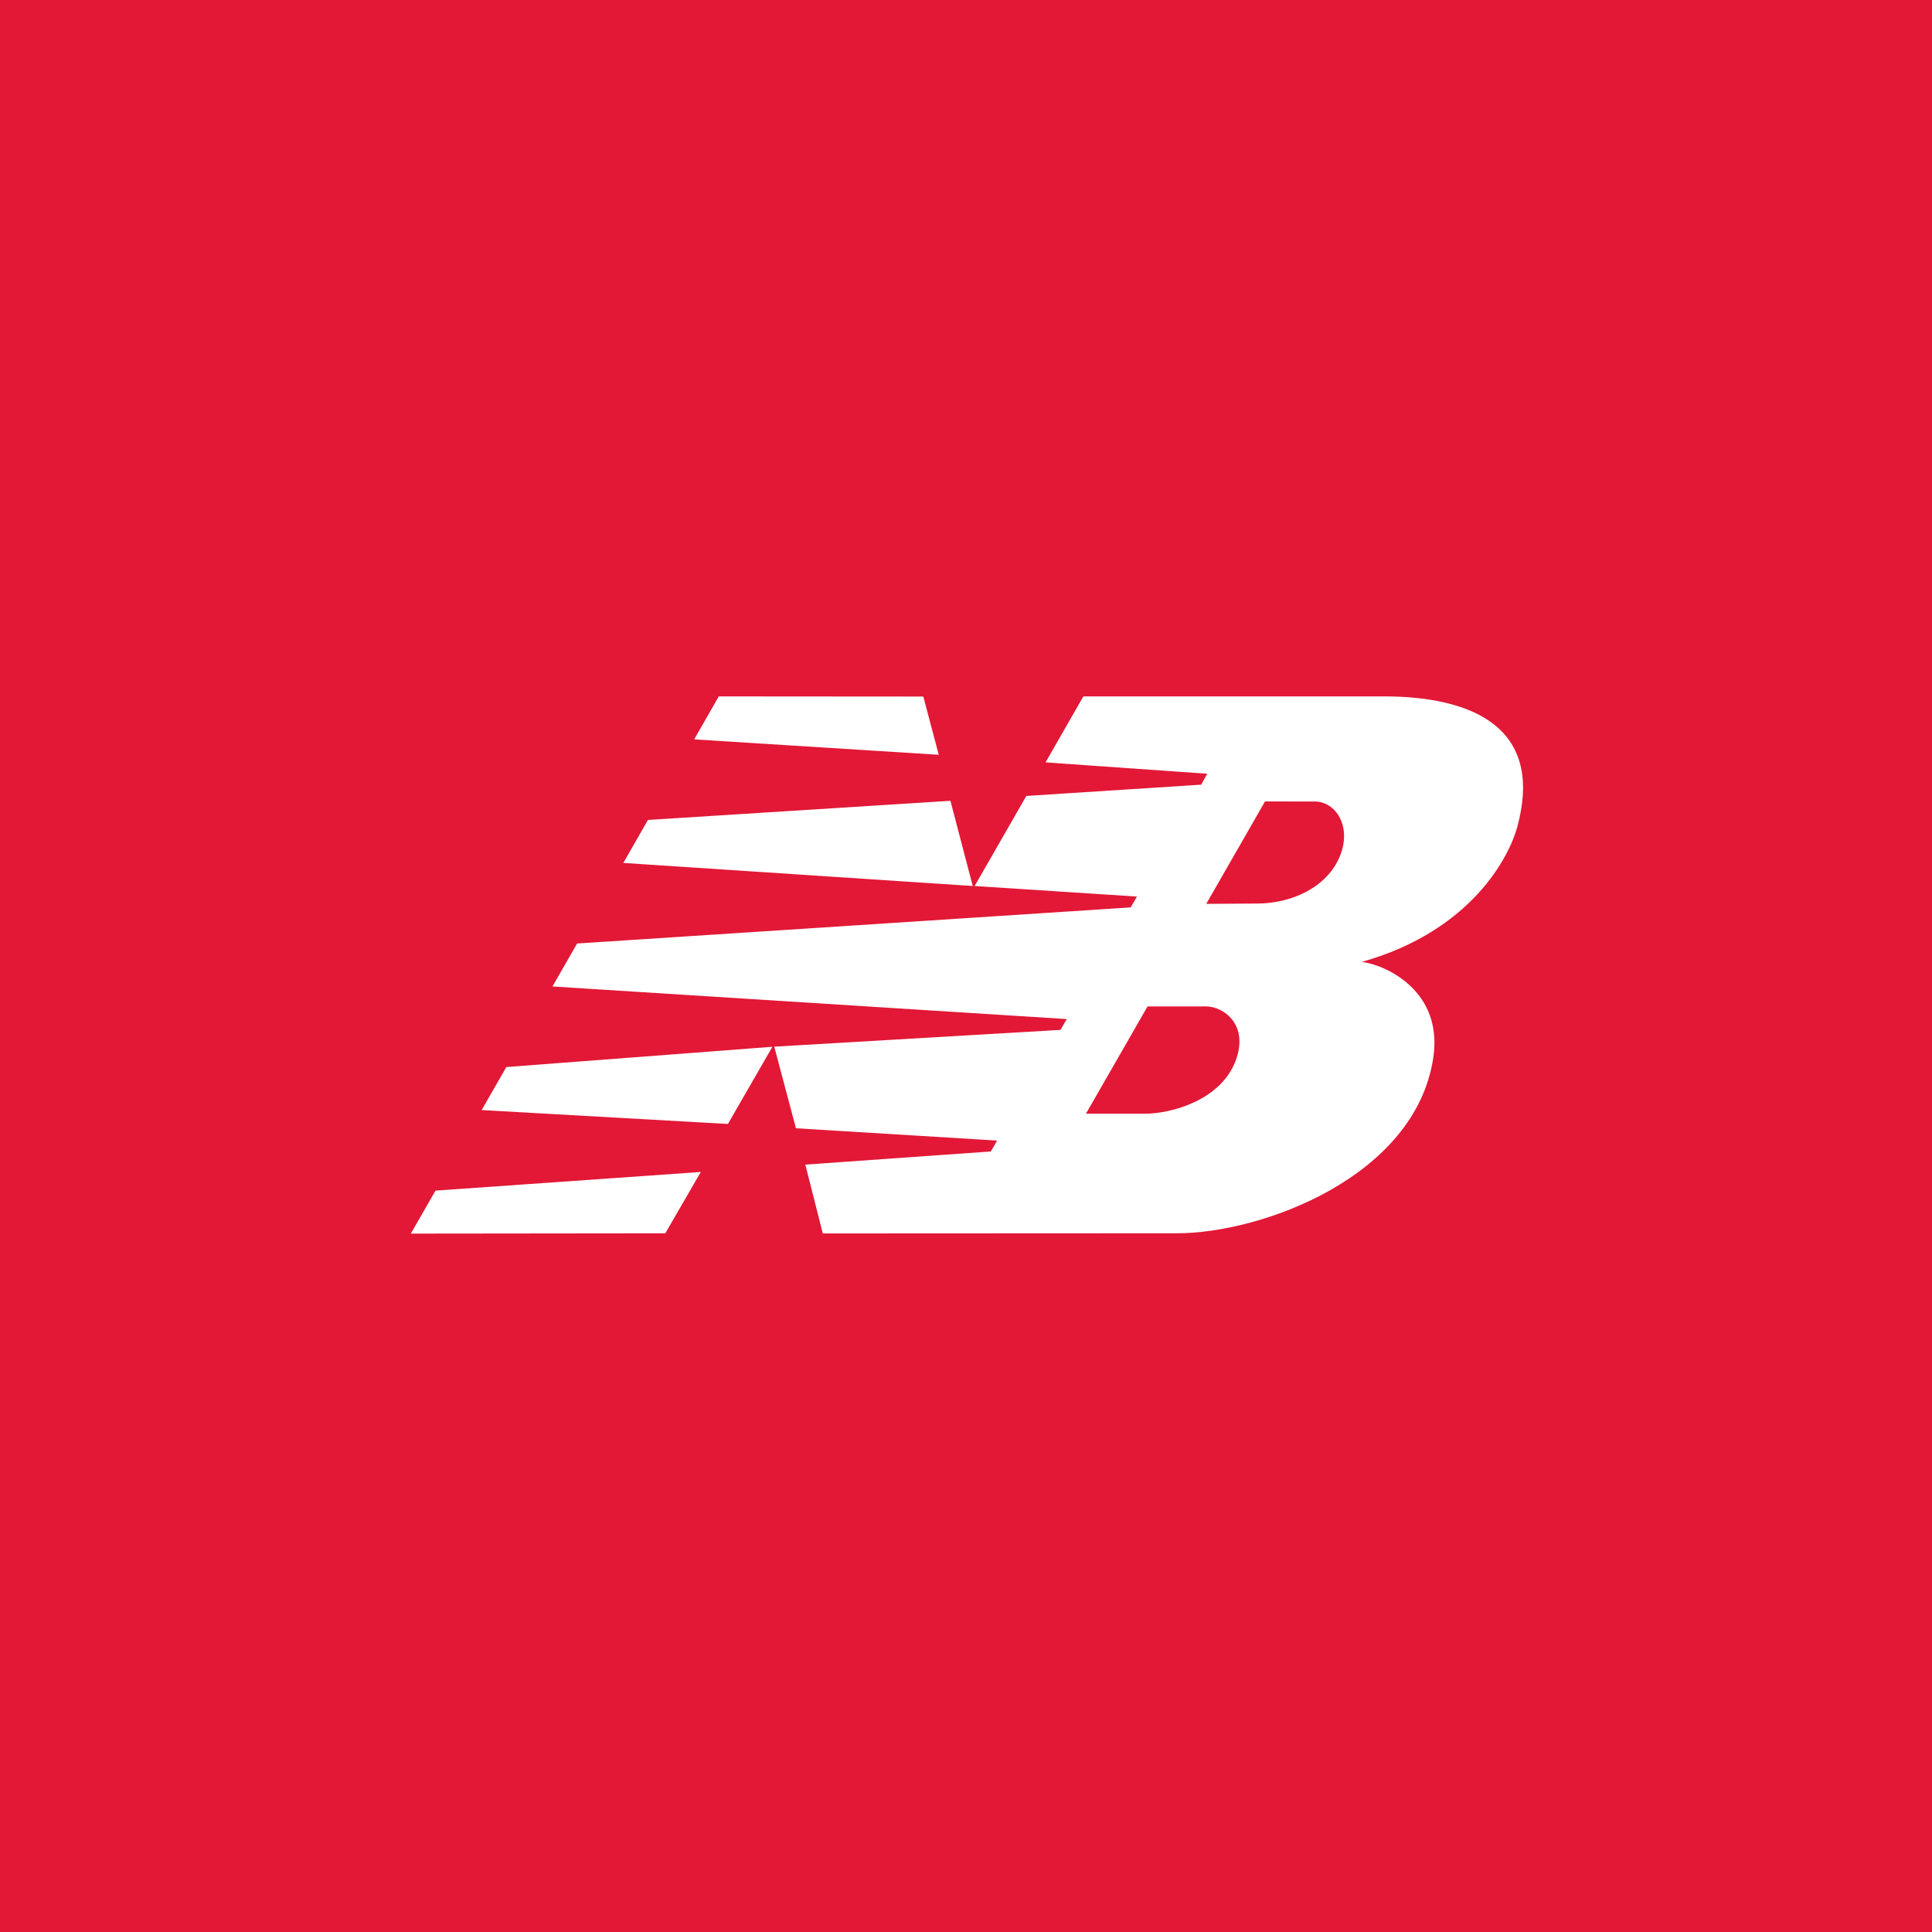 <?xml version="1.0" encoding="UTF-8"?>
<svg width="256px" height="256px" viewBox="0 0 256 256" version="1.1" xmlns="http://www.w3.org/2000/svg" xmlns:xlink="http://www.w3.org/1999/xlink">
    <!-- Generator: Sketch 51.1 (57501) - http://www.bohemiancoding.com/sketch -->
    <title>NBLarge</title>
    <desc>Created with Sketch.</desc>
    <defs></defs>
    <g id="NBLarge" stroke="none" stroke-width="1" fill="none" fill-rule="evenodd">
        <rect fill="#E21836" x="0" y="0" width="256" height="256"></rect>
        <g id="NewBalance" transform="translate(54, 92)" fill="#FFFFFF">
            <path d="M48.348,25.027 L42.453,14.799 L9.824,16.643 L13.09,22.34 L48.348,25.027 Z M71.936,57.619 L74.893,46.331 L28.594,49.388 L31.858,55.083 L71.936,57.619 Z M41.242,71.455 L68.343,71.435 L70.389,63.717 L37.982,65.76 L41.242,71.455 Z M38.86,8.437 L34.154,0.309 L0.44,0.272 L3.705,5.966 L38.86,8.437 Z M98.053,30.369 L89.892,16.156 L97.664,16.156 C101.265,16.156 107.719,17.962 109.704,23.114 C111.544,27.903 108.163,30.375 105.803,30.375 L98.053,30.369 Z M105.835,43.964 L112.615,44.006 C117.127,44.03 121.833,46.103 123.554,50.311 C125.142,54.214 123.008,57.539 120.179,57.527 L113.622,57.535 L105.835,43.964 Z M75.147,46.331 L81.993,58.263 L105.163,59.757 L105.971,61.205 L84.539,62.711 L89.551,71.455 L129.297,71.457 C141.519,71.457 150.561,67.067 147.046,54.156 C145.989,50.244 141.021,40.398 126.451,36.273 C129.543,35.903 137.246,32.474 135.919,23.585 C133.561,7.822 113.247,0.319 101.948,0.315 L55.024,0.292 L52.712,9.413 L77.289,11.154 L78.124,12.598 L51.467,14.229 L48.595,25.041 L86.525,27.265 L87.349,28.697 L19.206,33.017 L22.47,38.711 L95.821,43.495 L96.651,44.929 L75.147,46.331 Z" id="path12215" transform="translate(74.126, 35.865) scale(1, -1) translate(-74.126, -35.865) "></path>
        </g>
    </g>
</svg>